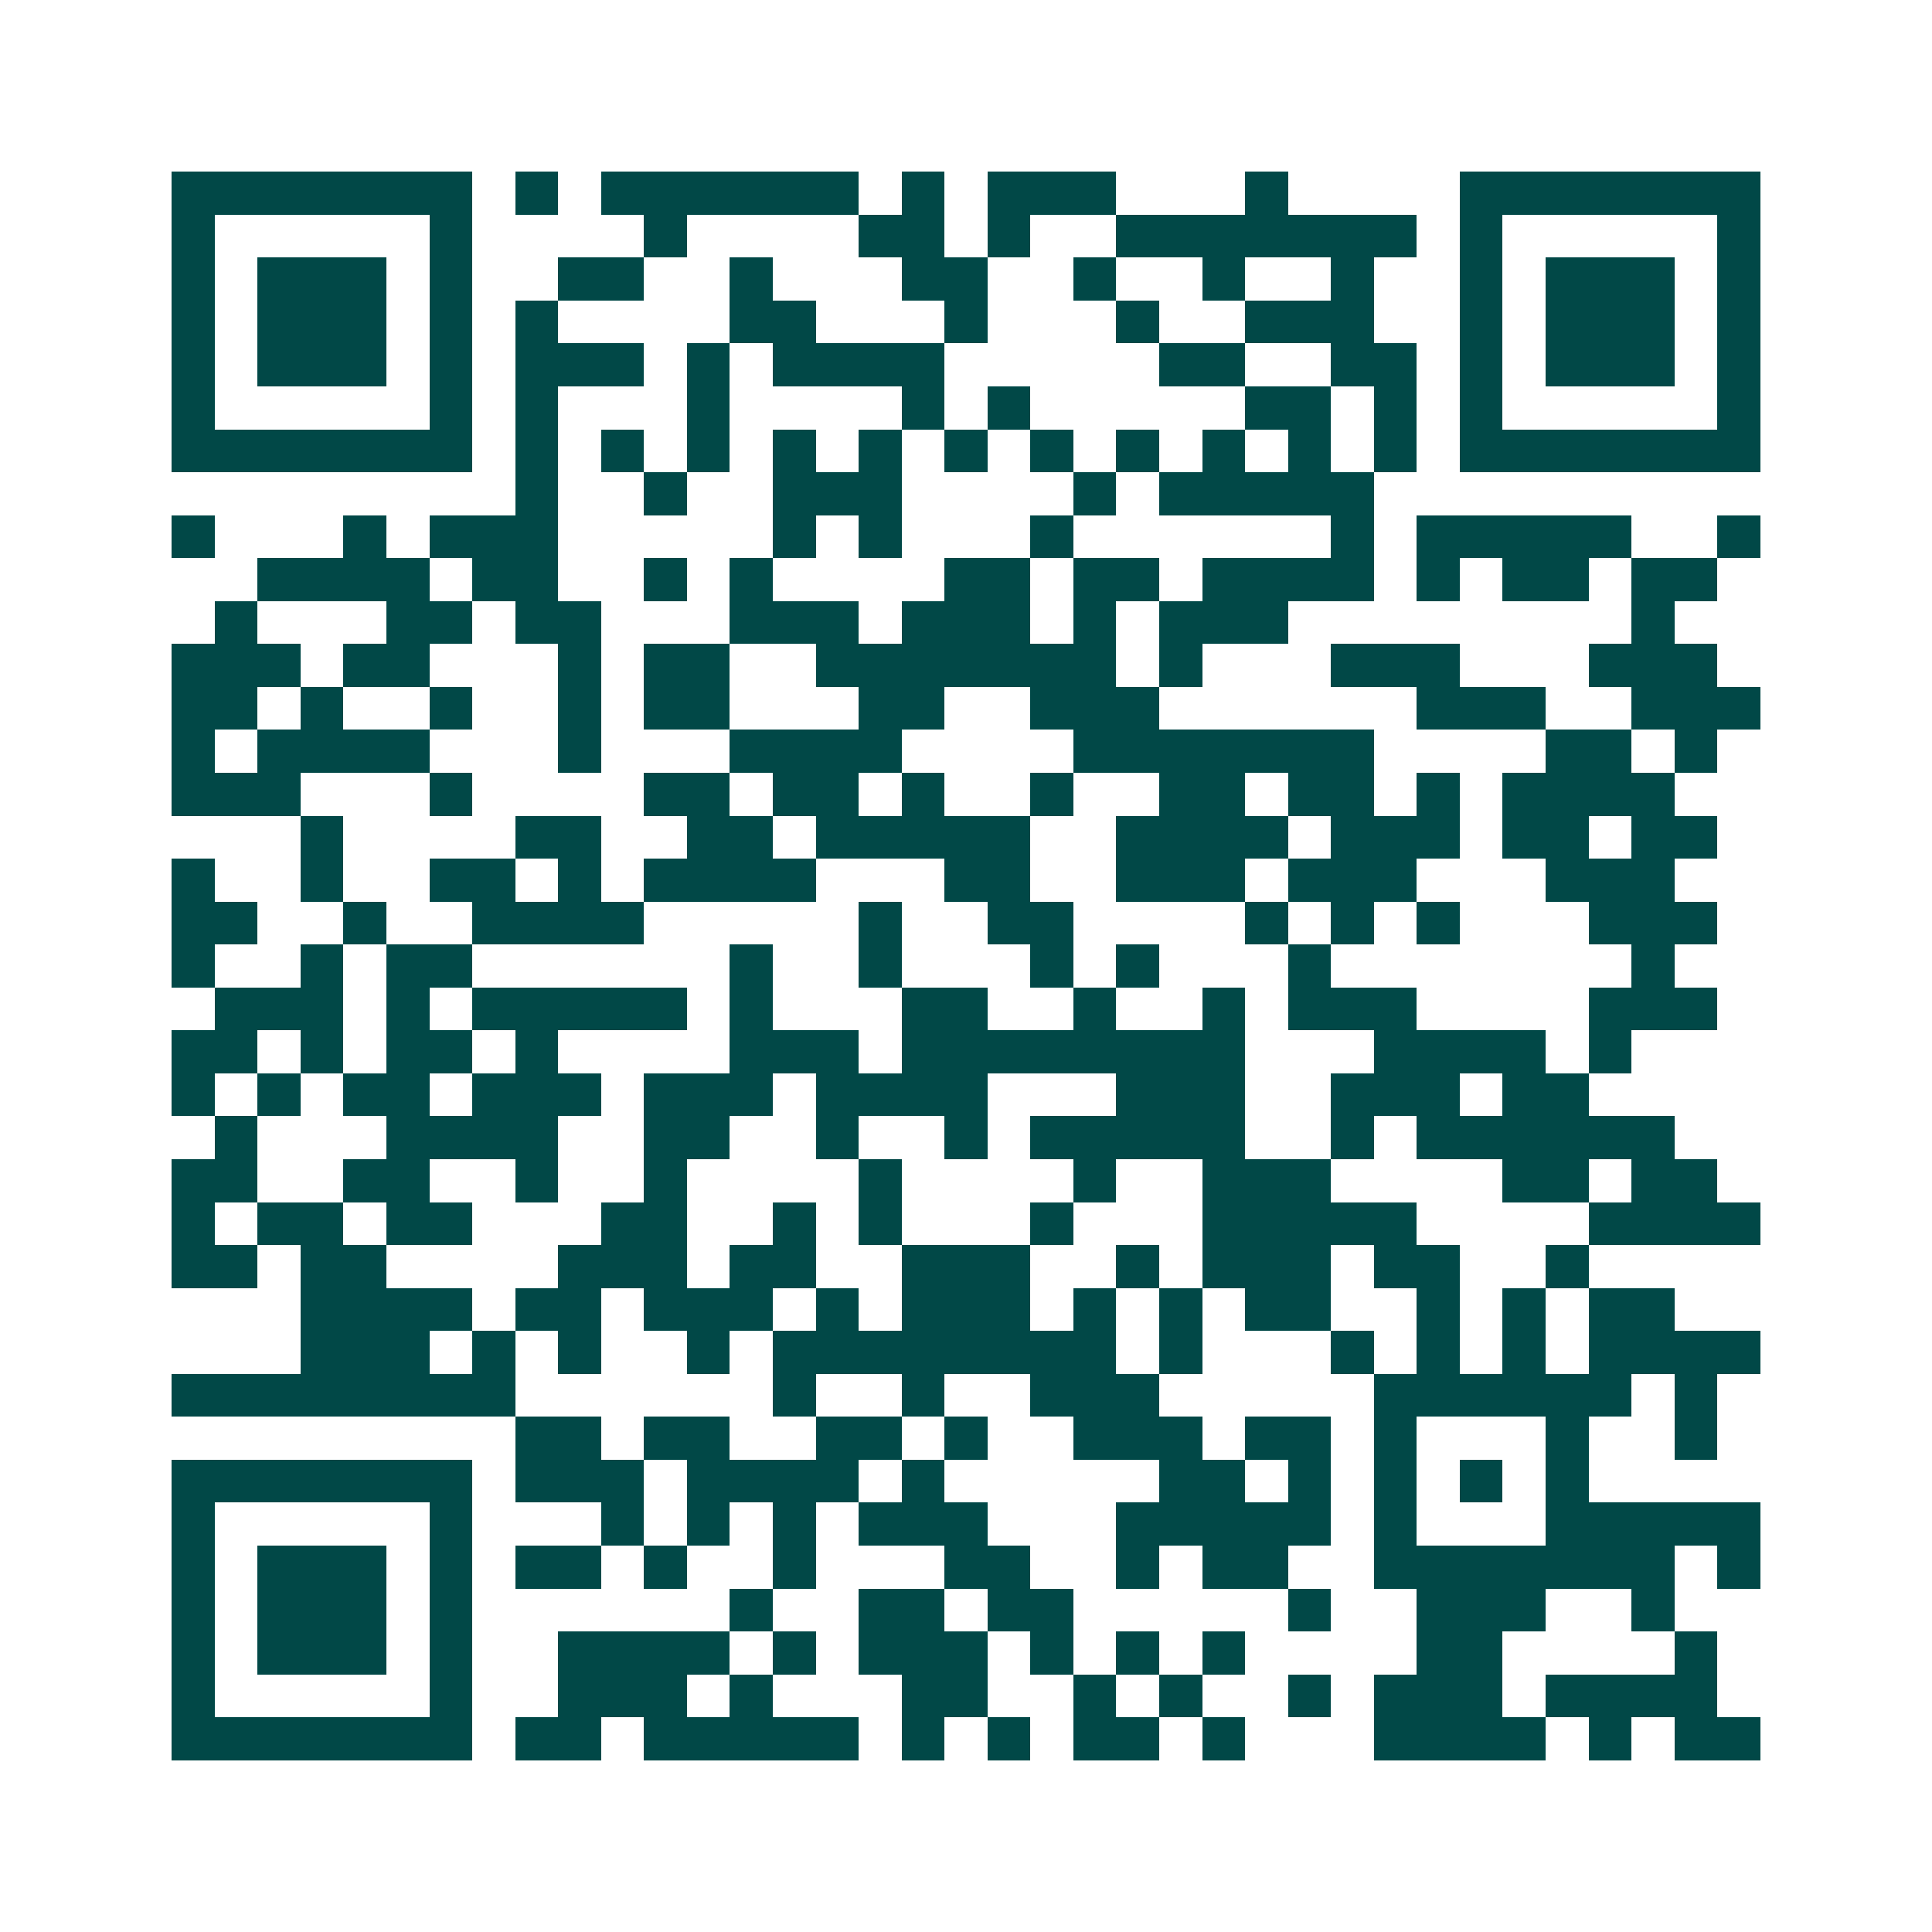 <svg xmlns="http://www.w3.org/2000/svg" width="200" height="200" viewBox="0 0 45 45" shape-rendering="crispEdges"><path fill="#ffffff" d="M0 0h45v45H0z"/><path stroke="#014847" d="M4 4.5h7m1 0h1m1 0h6m1 0h1m1 0h3m3 0h1m4 0h7M4 5.5h1m5 0h1m4 0h1m4 0h2m1 0h1m2 0h7m1 0h1m5 0h1M4 6.5h1m1 0h3m1 0h1m2 0h2m2 0h1m3 0h2m2 0h1m2 0h1m2 0h1m2 0h1m1 0h3m1 0h1M4 7.5h1m1 0h3m1 0h1m1 0h1m4 0h2m3 0h1m3 0h1m2 0h3m2 0h1m1 0h3m1 0h1M4 8.5h1m1 0h3m1 0h1m1 0h3m1 0h1m1 0h4m5 0h2m2 0h2m1 0h1m1 0h3m1 0h1M4 9.5h1m5 0h1m1 0h1m3 0h1m4 0h1m1 0h1m5 0h2m1 0h1m1 0h1m5 0h1M4 10.5h7m1 0h1m1 0h1m1 0h1m1 0h1m1 0h1m1 0h1m1 0h1m1 0h1m1 0h1m1 0h1m1 0h1m1 0h7M12 11.5h1m2 0h1m2 0h3m4 0h1m1 0h5M4 12.5h1m3 0h1m1 0h3m5 0h1m1 0h1m3 0h1m6 0h1m1 0h5m2 0h1M6 13.5h4m1 0h2m2 0h1m1 0h1m4 0h2m1 0h2m1 0h4m1 0h1m1 0h2m1 0h2M5 14.5h1m3 0h2m1 0h2m3 0h3m1 0h3m1 0h1m1 0h3m8 0h1M4 15.5h3m1 0h2m3 0h1m1 0h2m2 0h7m1 0h1m3 0h3m3 0h3M4 16.5h2m1 0h1m2 0h1m2 0h1m1 0h2m3 0h2m2 0h3m6 0h3m2 0h3M4 17.5h1m1 0h4m3 0h1m3 0h4m4 0h7m4 0h2m1 0h1M4 18.5h3m3 0h1m4 0h2m1 0h2m1 0h1m2 0h1m2 0h2m1 0h2m1 0h1m1 0h4M7 19.5h1m4 0h2m2 0h2m1 0h5m2 0h4m1 0h3m1 0h2m1 0h2M4 20.5h1m2 0h1m2 0h2m1 0h1m1 0h4m3 0h2m2 0h3m1 0h3m3 0h3M4 21.5h2m2 0h1m2 0h4m5 0h1m2 0h2m4 0h1m1 0h1m1 0h1m3 0h3M4 22.5h1m2 0h1m1 0h2m6 0h1m2 0h1m3 0h1m1 0h1m3 0h1m7 0h1M5 23.5h3m1 0h1m1 0h5m1 0h1m3 0h2m2 0h1m2 0h1m1 0h3m4 0h3M4 24.5h2m1 0h1m1 0h2m1 0h1m4 0h3m1 0h8m3 0h4m1 0h1M4 25.5h1m1 0h1m1 0h2m1 0h3m1 0h3m1 0h4m3 0h3m2 0h3m1 0h2M5 26.5h1m3 0h4m2 0h2m2 0h1m2 0h1m1 0h5m2 0h1m1 0h6M4 27.5h2m2 0h2m2 0h1m2 0h1m4 0h1m4 0h1m2 0h3m4 0h2m1 0h2M4 28.5h1m1 0h2m1 0h2m3 0h2m2 0h1m1 0h1m3 0h1m3 0h5m4 0h4M4 29.5h2m1 0h2m4 0h3m1 0h2m2 0h3m2 0h1m1 0h3m1 0h2m2 0h1M7 30.5h4m1 0h2m1 0h3m1 0h1m1 0h3m1 0h1m1 0h1m1 0h2m2 0h1m1 0h1m1 0h2M7 31.5h3m1 0h1m1 0h1m2 0h1m1 0h8m1 0h1m3 0h1m1 0h1m1 0h1m1 0h4M4 32.5h8m6 0h1m2 0h1m2 0h3m5 0h6m1 0h1M12 33.5h2m1 0h2m2 0h2m1 0h1m2 0h3m1 0h2m1 0h1m3 0h1m2 0h1M4 34.5h7m1 0h3m1 0h4m1 0h1m5 0h2m1 0h1m1 0h1m1 0h1m1 0h1M4 35.5h1m5 0h1m3 0h1m1 0h1m1 0h1m1 0h3m3 0h5m1 0h1m3 0h5M4 36.5h1m1 0h3m1 0h1m1 0h2m1 0h1m2 0h1m3 0h2m2 0h1m1 0h2m2 0h7m1 0h1M4 37.5h1m1 0h3m1 0h1m6 0h1m2 0h2m1 0h2m5 0h1m2 0h3m2 0h1M4 38.5h1m1 0h3m1 0h1m2 0h4m1 0h1m1 0h3m1 0h1m1 0h1m1 0h1m4 0h2m4 0h1M4 39.5h1m5 0h1m2 0h3m1 0h1m3 0h2m2 0h1m1 0h1m2 0h1m1 0h3m1 0h4M4 40.5h7m1 0h2m1 0h5m1 0h1m1 0h1m1 0h2m1 0h1m3 0h4m1 0h1m1 0h2"/></svg>
